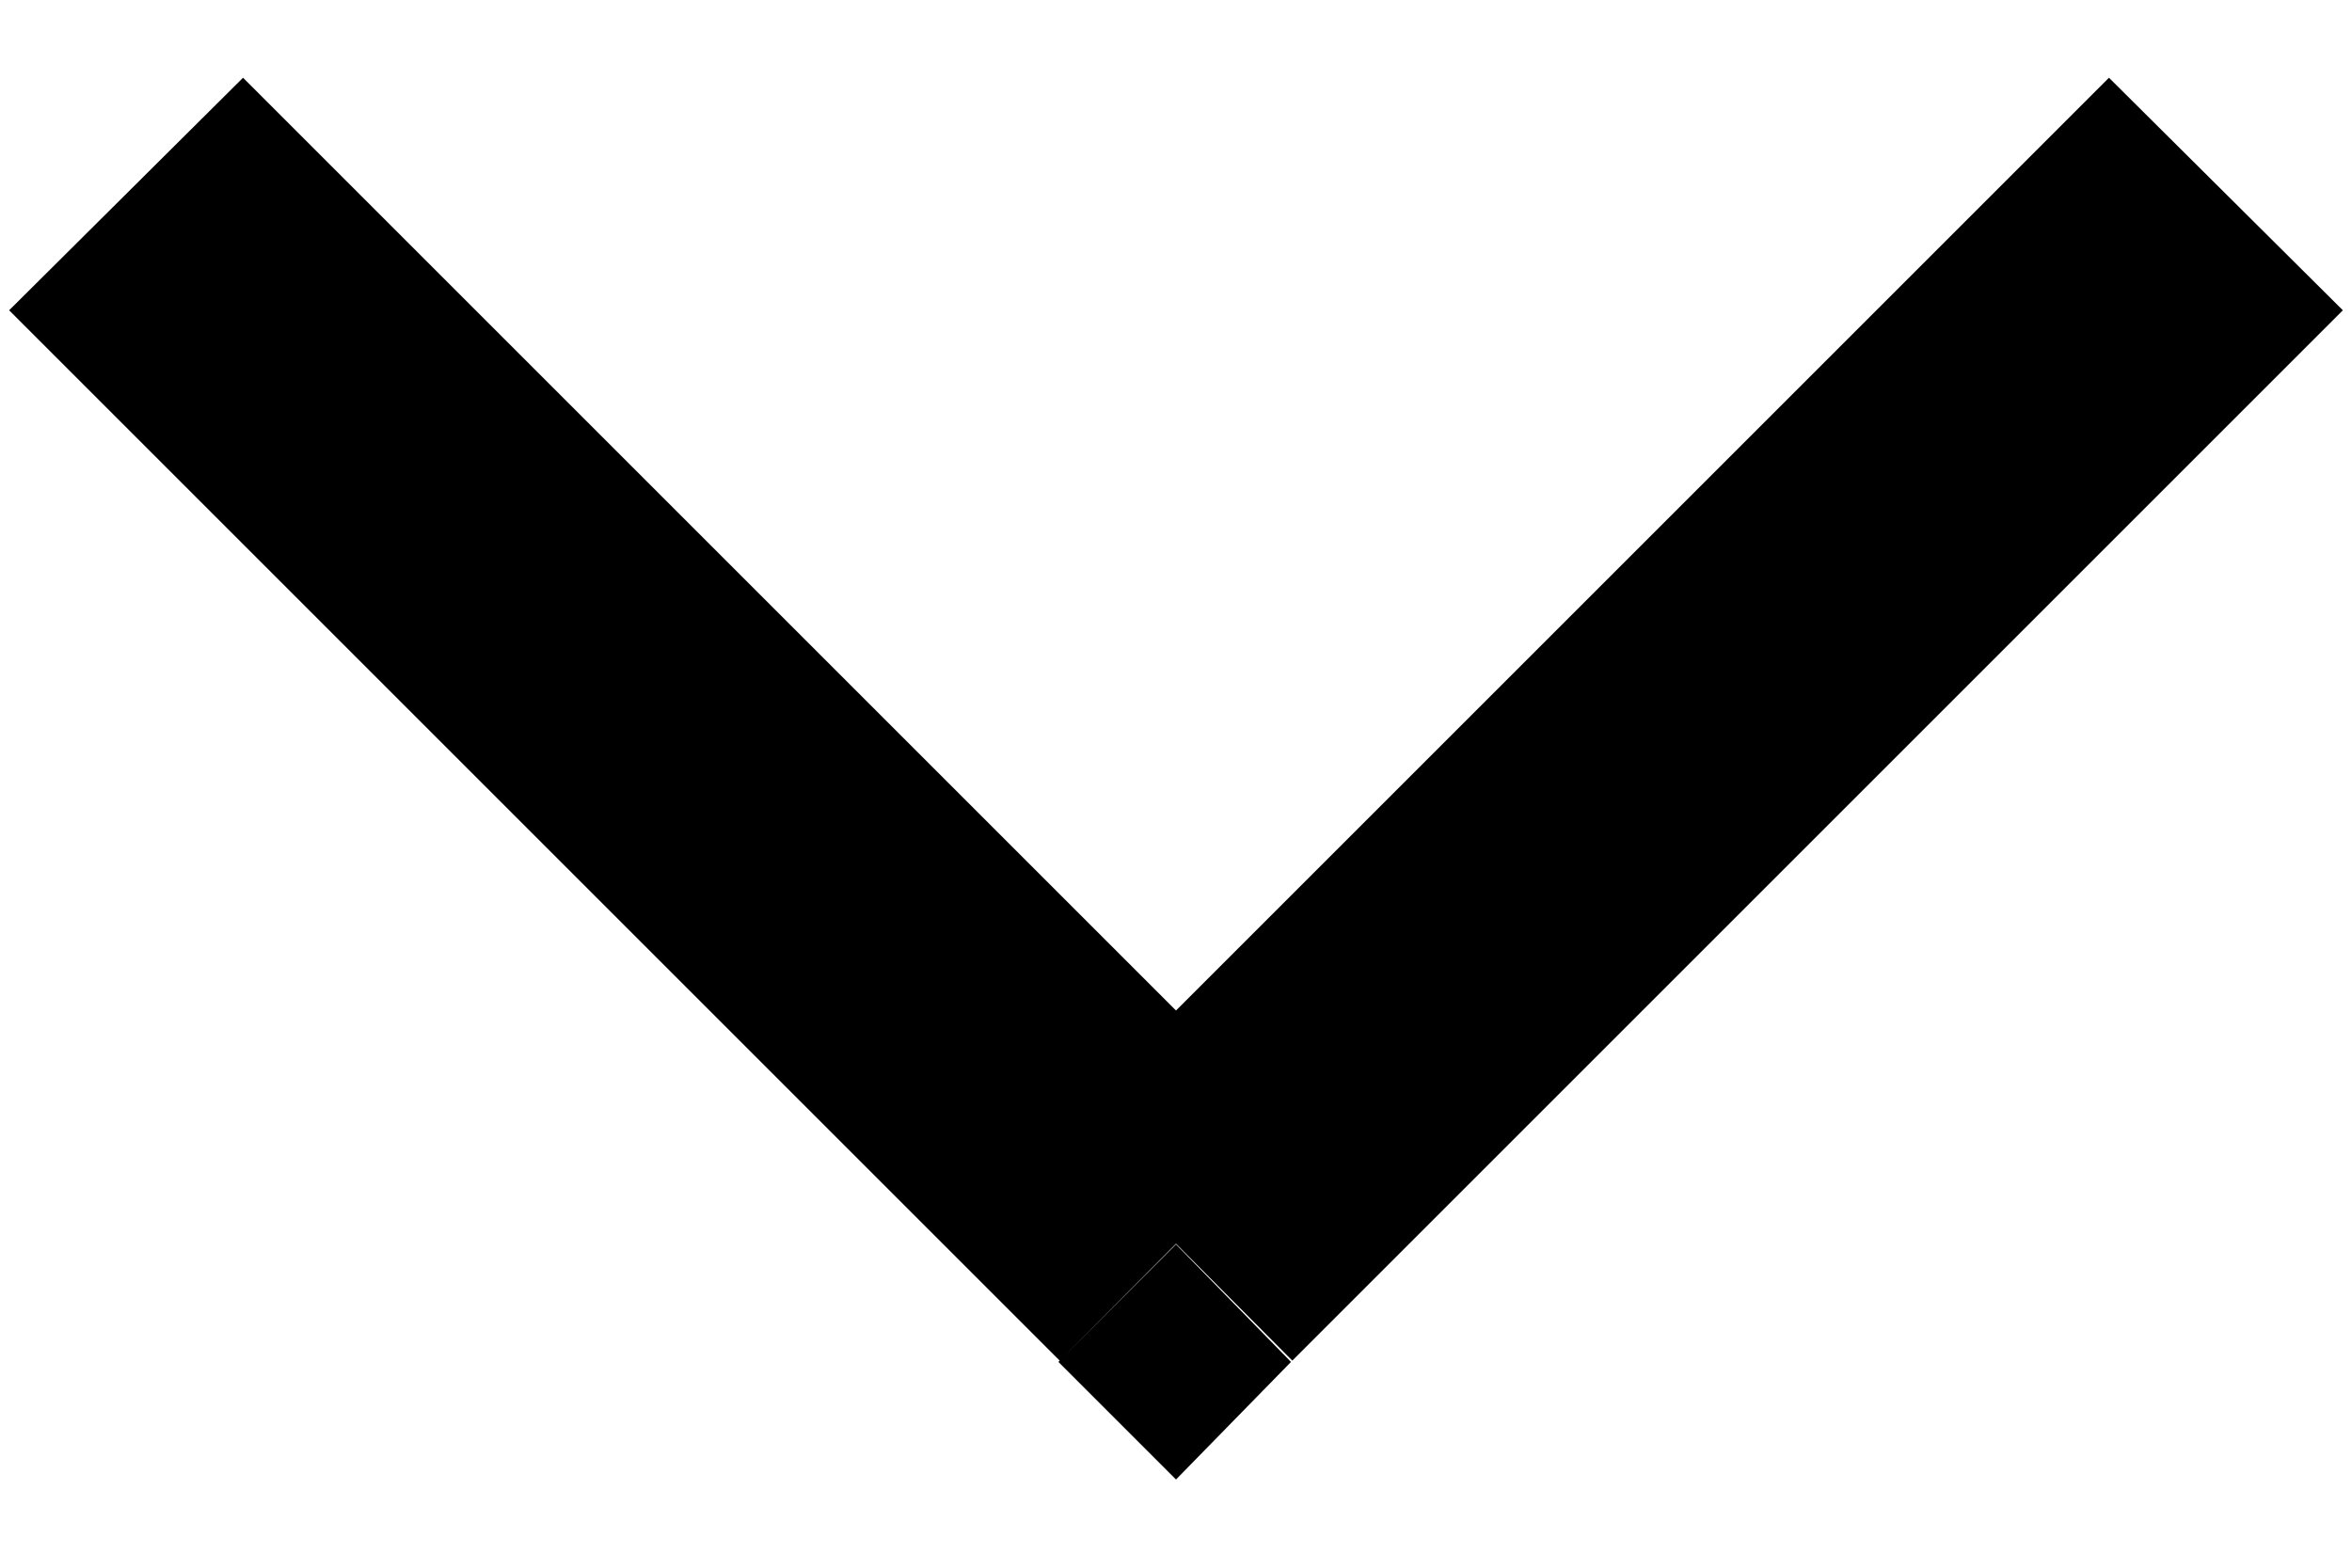 <svg width="18" height="12" viewBox="0 0 18 12" fill="none" xmlns="http://www.w3.org/2000/svg">
<path d="M9 9.525L8.1 10.425L9 11.325L9.88 10.425L9 9.525ZM16.14 0.595L8.11 8.625L9.89 10.415L17.93 2.375L16.14 0.595ZM9.89 8.625L1.86 0.595L0.07 2.375L8.11 10.415L9.89 8.625Z" fill="black"/>
</svg>
